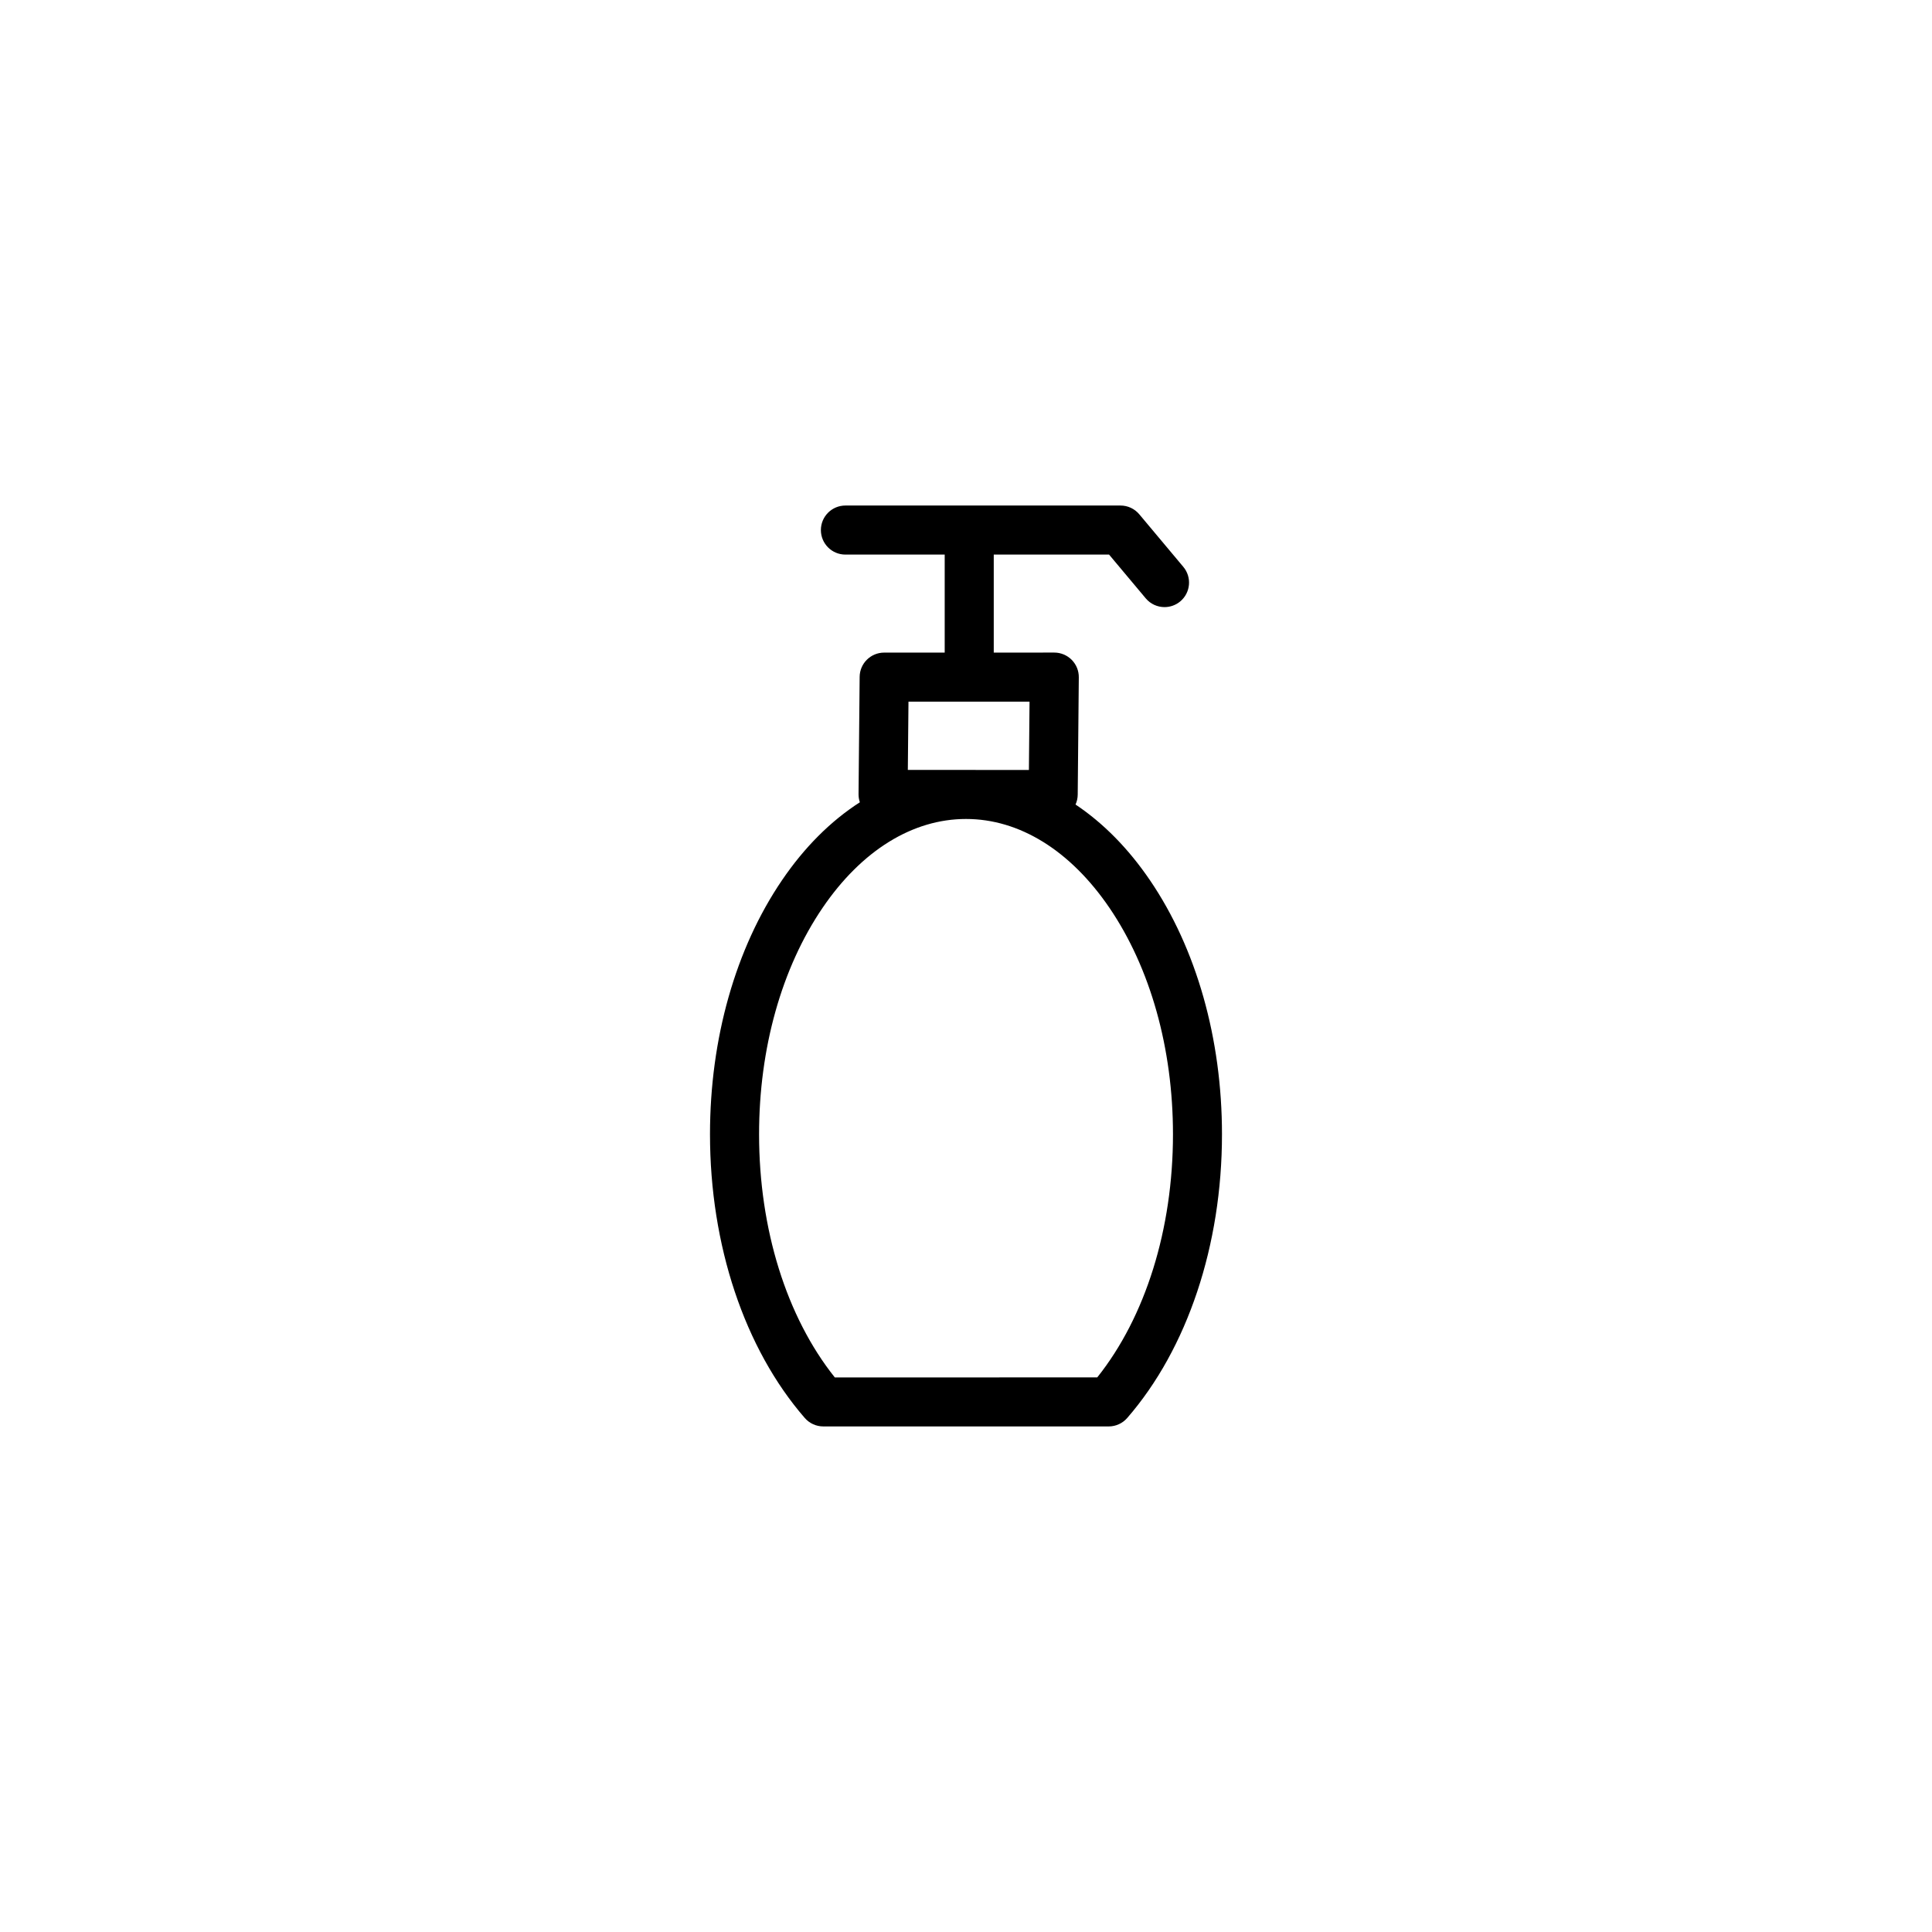 <?xml version="1.0" encoding="UTF-8"?>
<!-- Uploaded to: SVG Repo, www.svgrepo.com, Generator: SVG Repo Mixer Tools -->
<svg fill="#000000" width="800px" height="800px" version="1.1" viewBox="144 144 512 512" xmlns="http://www.w3.org/2000/svg">
 <path d="m362.19 522.02h75.621c1.883 0 3.672-0.812 4.906-2.231 15.965-18.375 25.121-45.781 25.121-75.188 0-25.348-6.781-49.262-19.094-67.344-5.703-8.375-12.328-15.109-19.715-20.047 0.363-0.801 0.57-1.684 0.578-2.621l0.289-31.086c0.02-1.738-0.66-3.406-1.879-4.637-1.219-1.23-2.883-1.926-4.613-1.926l-16.047 0.004v-25.977h30.555l9.719 11.598c1.285 1.531 3.129 2.324 4.984 2.324 1.473 0 2.953-0.5 4.172-1.516 2.75-2.309 3.109-6.402 0.805-9.152l-11.664-13.922c-1.234-1.477-3.055-2.328-4.977-2.328h-72.906c-3.594 0-6.5 2.91-6.5 6.5 0 3.594 2.906 6.5 6.5 6.5h26.312v25.977h-16.047c-3.562 0-6.465 2.871-6.492 6.434l-0.293 31.09c-0.004 0.734 0.117 1.457 0.348 2.141-7.75 4.984-14.688 11.922-20.621 20.641-12.312 18.082-19.094 41.996-19.094 67.344 0 29.406 9.152 56.809 25.121 75.188 1.238 1.426 3.027 2.234 4.91 2.234zm22.566-192.07h32.082l-0.168 18.094-32.086-0.004zm-22.758 54.625c10.34-15.18 23.832-23.539 38.004-23.539s27.664 8.359 38.004 23.539c10.855 15.945 16.844 37.262 16.844 60.027 0 25.125-7.285 48.406-20.07 64.426l-69.547 0.004c-12.785-16.02-20.07-39.301-20.07-64.426-0.008-22.77 5.981-44.086 16.836-60.031z"/>
</svg>